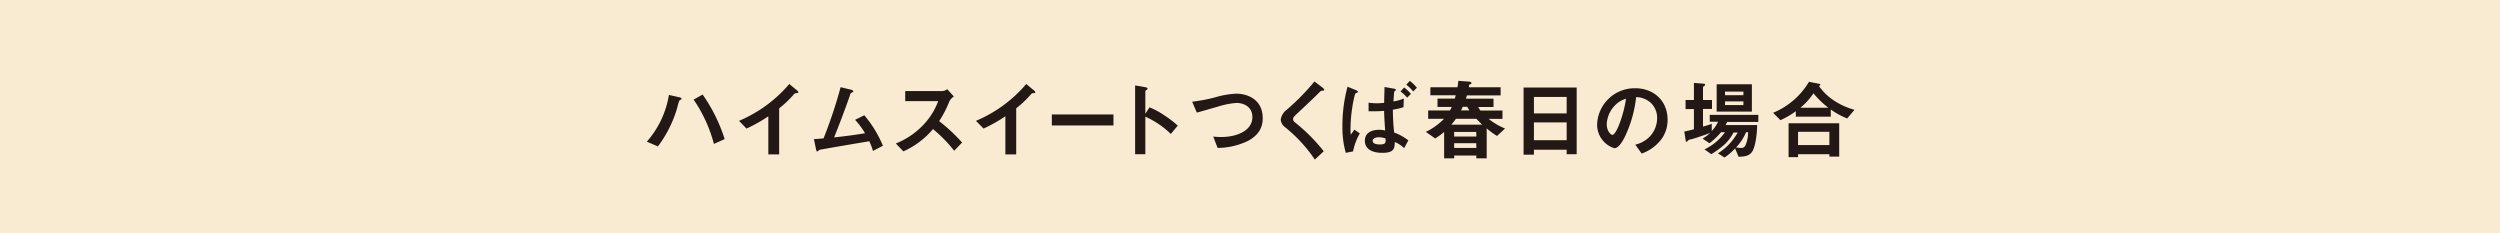 <svg xmlns="http://www.w3.org/2000/svg" width="600" height="56" viewBox="0 0 600 56"><defs><style>.cls-1{fill:#f9ead2;}.cls-2{fill:#231815;}</style></defs><g id="レイヤー_2" data-name="レイヤー 2"><g id="SP"><rect class="cls-1" width="600" height="56"/><path class="cls-2" d="M163.44,23.89c-.05,0-.34.21-.4.25a13,13,0,0,0-.52,1.79,28.9,28.9,0,0,1-4.62,9.21L155.24,34a22.41,22.41,0,0,0,5.3-11.21l2.52.56c.06,0,.5.13.5.34S163.52,23.83,163.44,23.89Zm7.9,10.65a34.08,34.08,0,0,0-4.87-10.63l2.16-1.22a39.31,39.31,0,0,1,5.29,10.69Z"/><path class="cls-2" d="M191.1,22.35c-.31,0-.35.07-.65.38A26.26,26.26,0,0,1,187,26V37.06h-2.6V27.91a36.88,36.88,0,0,1-5.24,2.95L177.37,29a32.33,32.33,0,0,0,12.06-8.84l1.81,1.5c.09.06.36.33.36.5S191.51,22.33,191.1,22.35Z"/><path class="cls-2" d="M209.51,36.23a14.64,14.64,0,0,0-.88-2.33c-2,.33-11.89,2-12,2.08s-.29.27-.31.29a.21.21,0,0,1-.17.08c-.16,0-.23-.19-.31-.56l-.5-2.41c.5,0,1.11-.07,2.31-.17a110.54,110.54,0,0,0,4.1-12.29l2.45.6c.19,0,.59.19.59.4s-.05.12-.4.33-.25.17-.44.73c-1.1,3.22-2.85,7.73-3.76,10,2.95-.33,5.14-.62,7.42-1a18.63,18.63,0,0,0-2.39-3.22l2.21-1.1a27.61,27.61,0,0,1,4.47,7.32Z"/><path class="cls-2" d="M229,36.18a33.23,33.23,0,0,0-5.08-5.2,19.88,19.88,0,0,1-7.11,5.35L215,34.44a18.57,18.57,0,0,0,6.63-4.5,16.64,16.64,0,0,0,3.54-5.67h-7.92V21.85h9a2,2,0,0,0,1.08-.45l1.6,1.76a3,3,0,0,0-1.12,1.25,25.16,25.16,0,0,1-2.41,4.66,42.53,42.53,0,0,1,5.51,5.14Z"/><path class="cls-2" d="M248,22.35c-.32,0-.36.07-.65.38A26.26,26.26,0,0,1,243.89,26V37.06h-2.6V27.91a37.46,37.46,0,0,1-5.24,2.95L234.24,29a32.33,32.33,0,0,0,12.06-8.84l1.81,1.5c.09.06.35.33.35.5S248.38,22.33,248,22.35Z"/><path class="cls-2" d="M252.44,30.11V27.47h14.79v2.64Z"/><path class="cls-2" d="M281,32.15A21.06,21.06,0,0,0,274.88,28v9h-2.45V20.5l2.49.44c.07,0,.5.08.5.33s-.54.46-.54.56V27.3l1-1.54a18.3,18.3,0,0,1,3.53,1.9,24.71,24.71,0,0,1,3.25,2.49Z"/><path class="cls-2" d="M299.3,33.92a17,17,0,0,1-7.07,1.58l-1.06-2.73a15.22,15.22,0,0,0,2,.11c3.55,0,7.4-1.46,7.4-4.77,0-2.62-2.24-3.41-3.83-3.41a20.64,20.64,0,0,0-4.61.94c-.77.21-4.18,1.21-4.89,1.39l-1.12-2.62a41.09,41.09,0,0,0,5.34-1,21.69,21.69,0,0,1,5.2-.93c2.79,0,6.39,1.41,6.39,5.88C303.09,31.4,301.13,33,299.3,33.92Z"/><path class="cls-2" d="M317.27,21.77c-.25,0-.31.08-.85.63s-2.46,2.39-4.6,4.38c-1.37,1.29-1.47,1.4-1.47,1.79a.89.89,0,0,0,.35.73,42.3,42.3,0,0,1,7,7l-2.14,2a34.89,34.89,0,0,0-7.18-7.8,2.43,2.43,0,0,1-1-1.83,3.59,3.59,0,0,1,1.44-2.33,56.44,56.44,0,0,0,6.65-6.78L317.38,21s.43.35.43.56S317.75,21.71,317.27,21.77Z"/><path class="cls-2" d="M325.05,31.11l1.31.91a13.8,13.8,0,0,0-1.62,4.31l-1.75.35a22.25,22.25,0,0,1-.81-6.38,35.7,35.7,0,0,1,1.23-9.49l2,.82s.49.18.49.39-.1.19-.39.29-.33.42-.46.88a35.67,35.67,0,0,0-.93,7.75,10,10,0,0,0,.08,1.38Zm11.79-5.39a13.88,13.88,0,0,1-2.55.59,49.57,49.57,0,0,0,.31,5.49A12.56,12.56,0,0,1,338,33.69L337,35.56a7.16,7.16,0,0,0-2.25-1.48c0,1.75-.37,2.6-3,2.6-.61,0-4.18,0-4.18-2.89,0-1.95,1.62-2.64,3.47-2.64a5.94,5.94,0,0,1,1.39.17c-.18-2.83-.2-3.21-.25-4.7-.43,0-1,.08-1.89.08-.62,0-1.31,0-1.83,0l0-2.06a13.92,13.92,0,0,0,1.94.15c.66,0,1.37-.07,1.8-.11,0-1,.07-2.85.09-3.8l2.22.39c.46.08.48.17.48.29a.18.18,0,0,1,0,.13,1.91,1.91,0,0,0-.27.16c-.13.11-.15.34-.29,2.5a10.62,10.62,0,0,0,2.49-.71ZM331,32.94c-1,0-1.56.37-1.56.87s.52.86,1.75.86c1.41,0,1.39-.46,1.35-1.42A4.41,4.41,0,0,0,331,32.94Zm6.72-9.51a10.29,10.29,0,0,0-1.6-1.49L337,21a9.89,9.89,0,0,1,1.62,1.54Zm1.45-1.49a12.09,12.09,0,0,0-1.66-1.62l.85-.9a10.05,10.05,0,0,1,1.69,1.64Z"/><path class="cls-2" d="M359.29,32.63a18.53,18.53,0,0,1-2.48-1.81V38h-2.49v-.68H349V38h-2.41V31.67a17.42,17.42,0,0,1-2.14,1.56l-2.25-1.58a15.33,15.33,0,0,0,4.37-3.14h-3.81v-2H348a8.42,8.42,0,0,0,.42-.85H345v-2h4.16c.08-.29.17-.62.21-.79h-6.08V20.94h6.51A13.59,13.59,0,0,0,350,19.4l2.33.17c.25,0,.81.06.81.37s-.25.25-.44.33-.12.5-.16.67h7.61v1.95h-8.09c-.08.27-.17.54-.23.79h6.61v2h-3.66a6.24,6.24,0,0,0,.52.85h5.29v2h-3.31a15.4,15.4,0,0,0,3.93,2.31Zm-5-4.12h-4.87c-.42.62-.85,1.1-1.1,1.41h7.38C355.31,29.51,354.9,29.11,354.34,28.51Zm0,3.16H349v1.1h5.33Zm0,2.7H349V35.5h5.33Zm-2.17-8.73h-1.08a8.88,8.88,0,0,1-.39.85h2A7.42,7.42,0,0,1,352.15,25.64Z"/><path class="cls-2" d="M376,37V35.93h-7.86v1.19h-2.48V21H378.4V37Zm0-13.73h-7.86v3.95H376Zm0,6.11h-7.86v4.27H376Z"/><path class="cls-2" d="M398.89,33.19A10,10,0,0,1,394,36.85l-1.53-2.14a7,7,0,0,0,3.74-2.23,6.5,6.5,0,0,0,1.5-4.14,4.94,4.94,0,0,0-1.5-3.64,5.35,5.35,0,0,0-3.54-1.39,29.36,29.36,0,0,1-2.58,9.26c-.62,1.28-1.58,3-2.66,3A5.91,5.91,0,0,1,383.31,30a9,9,0,0,1,9.18-8.82c4.32,0,7.73,2.93,7.73,7.57A7.76,7.76,0,0,1,398.89,33.19Zm-11.19-8a6.81,6.81,0,0,0-2.08,4.62c0,1.68,1,2.56,1.33,2.56,1.08,0,2.87-5.43,3.29-8.68A6.18,6.18,0,0,0,387.7,25.18Z"/><path class="cls-2" d="M414.51,29.26a6.55,6.55,0,0,1-.37.75h7.57c0,2.12-.42,5.18-1.15,6.32-.62,1-1.64,1.27-3.3,1.29l-.84-2a13.17,13.17,0,0,1-2.55,2.18l-1.56-1a13.81,13.81,0,0,0,4.74-5h-1a11.3,11.3,0,0,1-2,2.73A20.65,20.65,0,0,1,410.71,37l-1.63-1.15A12.69,12.69,0,0,0,414,31.73h-.95a15.67,15.67,0,0,1-2.79,2.64l-1.64-1.1a11.42,11.42,0,0,0,1.83-1.37c-1.42.54-3.71,1.31-4.31,1.46-.77.18-.85.2-1,.35s-.29.33-.39.33a.17.17,0,0,1-.15-.14l-.37-2.33c.66-.13,1.58-.36,2.31-.54V26.18h-2V24h2V19.9l2.41.19c.12,0,.27.08.27.23s-.1.22-.23.33-.27.16-.27.31V24h2.16v2.14h-2.16v4.24c.73-.2,1.42-.41,2.1-.66v1.72a8.07,8.07,0,0,0,1.52-2.22h-2V27.57H422v1.69ZM412,26.78V20.23h8.45v6.55Zm6.43-4.8H414v.87h4.41Zm0,2.35H414v.89h4.41Zm.62,7.4a11.68,11.68,0,0,1-2.39,3.64,5.38,5.38,0,0,0,1.13.13,1.05,1.05,0,0,0,1.1-.58,7.82,7.82,0,0,0,.66-3.19Z"/><path class="cls-2" d="M443.32,28.43a18.4,18.4,0,0,1-3.93-2.15V28H431V26.68a19,19,0,0,1-3.7,2.16l-1.75-1.77a18,18,0,0,0,8.61-7.44l2.43.48c.19,0,.29.16.29.23s-.18.25-.31.33a13.3,13.3,0,0,0,3.29,3.26,16.68,16.68,0,0,0,5.22,2.42Zm-4.27,9.15V37h-7.52v.71h-2.27V29.59h12.15v8Zm0-5.95h-7.52v3.18h7.52Zm-3.82-9.23a16.39,16.39,0,0,1-3.12,3.45h6.68A21.89,21.89,0,0,1,435.23,22.4Z"/></g></g></svg>